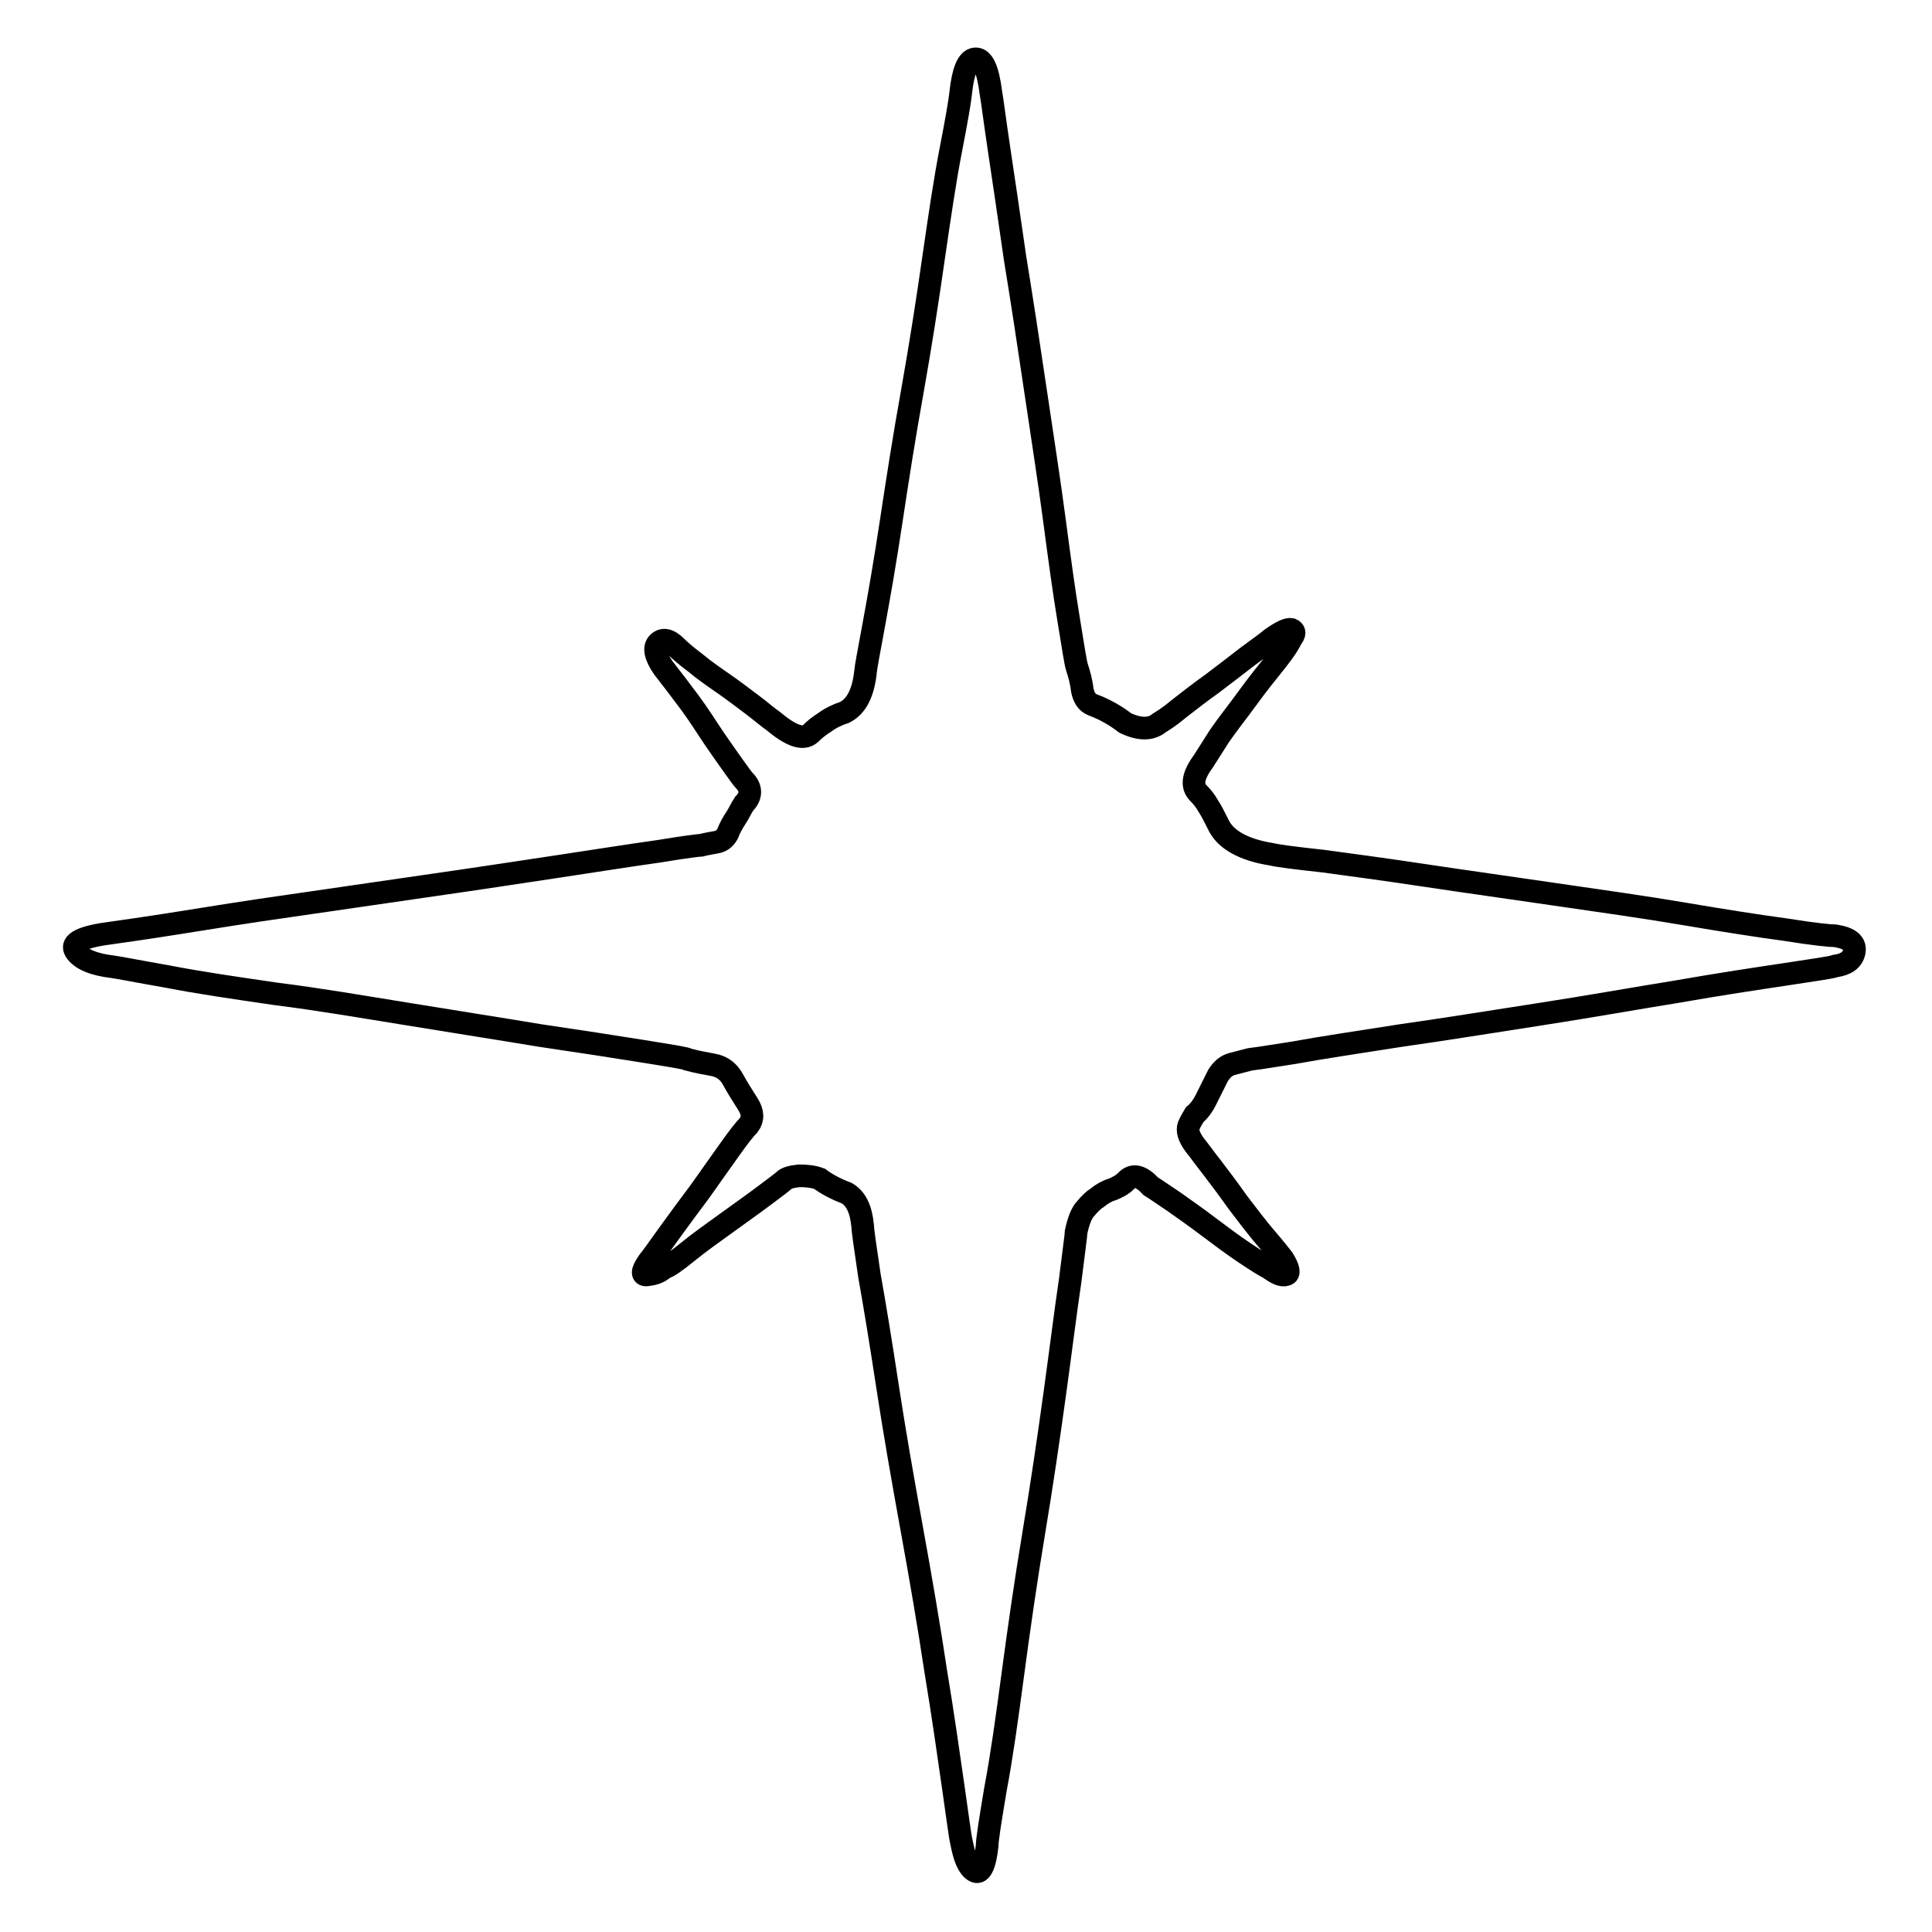 <?xml version="1.0" encoding="utf-8"?>
<!-- Svg Vector Icons : http://www.onlinewebfonts.com/icon -->
<!DOCTYPE svg PUBLIC "-//W3C//DTD SVG 1.1//EN" "http://www.w3.org/Graphics/SVG/1.1/DTD/svg11.dtd">
<svg version="1.1" xmlns="http://www.w3.org/2000/svg" xmlns:xlink="http://www.w3.org/1999/xlink" x="0px" y="0px" viewBox="0 0 256 256" enable-background="new 0 0 256 256" xml:space="preserve">
<g><g><path stroke-width="3" fill-opacity="0" stroke="#000000"  d="M98.6,103.4c-0.2-0.2-0.7-0.9-1.7-2.3c-0.9-1.3-2-2.8-3.1-4.5c-1.1-1.7-2.2-3.3-3.3-4.7c-1.1-1.5-2-2.6-2.6-3.4c-1.1-1.6-1.3-2.7-0.7-3.3c0.6-0.6,1.4-0.5,2.4,0.5c0.5,0.5,1.3,1.2,2.5,2.1c1.2,1,2.5,1.9,3.8,2.8c1.3,0.9,2.6,1.9,3.8,2.8c1.2,0.9,2.1,1.7,2.7,2.1c2.4,2,4,2.6,5,1.7c0.5-0.5,1.1-1,1.9-1.5c0.8-0.6,1.7-1,2.6-1.3c1.6-0.8,2.5-2.6,2.8-5.5c0-0.3,0.4-2.4,1.1-6.2c0.7-3.8,1.5-8.4,2.3-13.7c0.8-5.3,1.7-11.1,2.8-17.2c1.1-6.2,2-12,2.8-17.6c0.8-5.5,1.5-10.3,2.3-14.4s1.2-6.5,1.3-7.5c0.3-2.8,0.9-4.4,1.9-4.5c1-0.1,1.7,1.3,2.1,4.5c0.2,1.1,0.5,3.6,1.1,7.6c0.6,4,1.3,8.7,2.1,14.3c0.9,5.5,1.8,11.4,2.7,17.5c0.9,6.1,1.8,11.8,2.5,17.1c0.7,5.3,1.3,9.7,1.9,13.3c0.6,3.6,0.9,5.7,1.1,6.3c0.3,0.9,0.6,2,0.7,3c0.2,1,0.6,1.7,1.4,2c1.6,0.6,3,1.4,4.3,2.4c1.9,0.9,3.4,0.9,4.5,0c0.3-0.2,1.2-0.7,2.5-1.8c1.3-1,2.8-2.2,4.5-3.4c1.7-1.3,3.3-2.5,4.7-3.6c1.5-1.1,2.6-1.9,3.2-2.4c1.3-0.9,2.1-1.3,2.6-1.2c0.5,0.2,0.5,0.6,0,1.2c-0.2,0.5-0.8,1.5-2,3c-1.2,1.5-2.5,3.1-3.8,4.9s-2.6,3.4-3.7,5l-2.1,3.3c-1.4,1.9-1.7,3.3-0.7,4.3c0.5,0.5,0.9,1,1.3,1.7c0.4,0.6,0.8,1.4,1.3,2.4c0.9,2,3.3,3.4,7.1,4c0.8,0.2,3.1,0.5,6.8,0.9c3.7,0.5,8.2,1.1,13.5,1.9c5.3,0.8,11.1,1.6,17.2,2.5c6.2,0.9,11.9,1.7,17.2,2.6c5.3,0.9,9.8,1.6,13.5,2.1c3.7,0.6,5.9,0.8,6.5,0.8c1.9,0.3,2.7,1,2.5,2.1c-0.2,1.1-1.1,1.7-2.5,1.9c-0.5,0.2-2.7,0.5-6.6,1.1c-4,0.6-8.7,1.3-14.4,2.3c-5.6,0.9-11.7,2-18.2,3c-6.5,1-12.6,2-18.3,2.8c-5.7,0.9-10.5,1.6-14.3,2.3c-3.8,0.6-5.8,0.9-5.9,0.9c-0.8,0.2-1.5,0.4-2.3,0.6c-0.7,0.2-1.3,0.7-1.8,1.5l-1.4,2.8c-0.6,1.3-1.2,2-1.7,2.4c-0.3,0.5-0.6,1-0.8,1.5c-0.2,0.6,0,1.4,0.8,2.5c0.5,0.6,1.2,1.6,2.3,3c1,1.3,2.2,2.9,3.4,4.6c1.3,1.7,2.5,3.3,3.7,4.7c1.2,1.4,2,2.4,2.3,2.8c0.8,1.3,0.9,2,0.4,2.1c-0.6,0.2-1.3-0.2-2.3-0.9c-0.6-0.3-1.7-1-3.2-2c-1.5-1-3.1-2.2-4.7-3.4c-1.7-1.3-3.3-2.4-4.7-3.4c-1.5-1-2.5-1.7-3-2c-1.3-1.4-2.4-1.7-3.3-0.7c-0.5,0.5-1.1,0.8-1.8,1.1c-0.7,0.2-1.4,0.6-2,1.1c-0.5,0.3-1,0.8-1.5,1.4c-0.6,0.6-1,1.7-1.3,3.1c0,0.3-0.3,2.5-0.8,6.5c-0.6,4-1.2,8.9-2,14.7c-0.8,5.8-1.7,12-2.8,18.6s-2,12.9-2.8,18.9s-1.5,11-2.3,15.2c-0.7,4.2-1.1,6.7-1.1,7.5c-0.3,2.7-0.9,3.8-1.7,3.3s-1.3-1.7-1.7-3.8c-0.2-0.8-0.5-3.3-1.1-7.4c-0.6-4.1-1.3-9.2-2.3-15.2c-0.9-6-2-12.4-3.2-19s-2.3-12.9-3.2-18.8s-1.7-10.8-2.4-14.7c-0.6-4-0.9-6.2-0.9-6.6c-0.2-2.2-0.9-3.6-2.1-4.3c-1.6-0.6-2.8-1.3-3.6-1.9c-0.8-0.3-1.7-0.4-2.7-0.4c-1,0.1-1.7,0.3-2,0.6c-0.2,0.2-1,0.8-2.6,2c-1.6,1.2-3.3,2.4-5.1,3.7c-1.8,1.3-3.5,2.5-5.1,3.8c-1.6,1.3-2.6,2-3.1,2.1c-0.5,0.5-1.2,0.8-2.1,0.9c-0.9,0.2-0.9-0.4,0-1.7c0.5-0.6,1.4-1.9,2.7-3.7c1.3-1.8,2.7-3.7,4.2-5.7c1.4-2,2.7-3.8,3.9-5.5c1.2-1.7,2-2.7,2.5-3.2c0.6-0.8,0.6-1.7-0.1-2.8c-0.7-1.1-1.4-2.2-2-3.3c-0.6-1.1-1.5-1.7-2.6-1.9c-1.1-0.2-2.2-0.4-3.3-0.7c-0.3-0.2-2.3-0.5-6-1.1c-3.7-0.6-8.3-1.3-13.7-2.1c-5.4-0.9-11.2-1.8-17.3-2.8c-6.2-1-12-2-17.6-2.7c-5.5-0.8-10.3-1.5-14.4-2.3c-4-0.7-6.5-1.2-7.3-1.3c-2.5-0.3-4.2-1-4.9-2.1c-0.7-1.1,0.9-1.9,4.9-2.4c1.4-0.2,4.3-0.6,8.7-1.3c4.4-0.7,9.3-1.5,15-2.3c5.6-0.8,11.6-1.7,17.9-2.6c6.3-0.9,12.2-1.8,17.5-2.6c5.3-0.8,9.7-1.5,13.3-2c3.6-0.6,5.4-0.8,5.6-0.8c0.8-0.2,1.5-0.3,2-0.4c0.6-0.1,1.1-0.4,1.5-1.1c0.3-0.8,0.7-1.5,1.1-2.1c0.4-0.6,0.7-1.3,1.1-1.9C99.6,105.5,99.6,104.4,98.6,103.4L98.6,103.4z"/></g></g>
</svg>